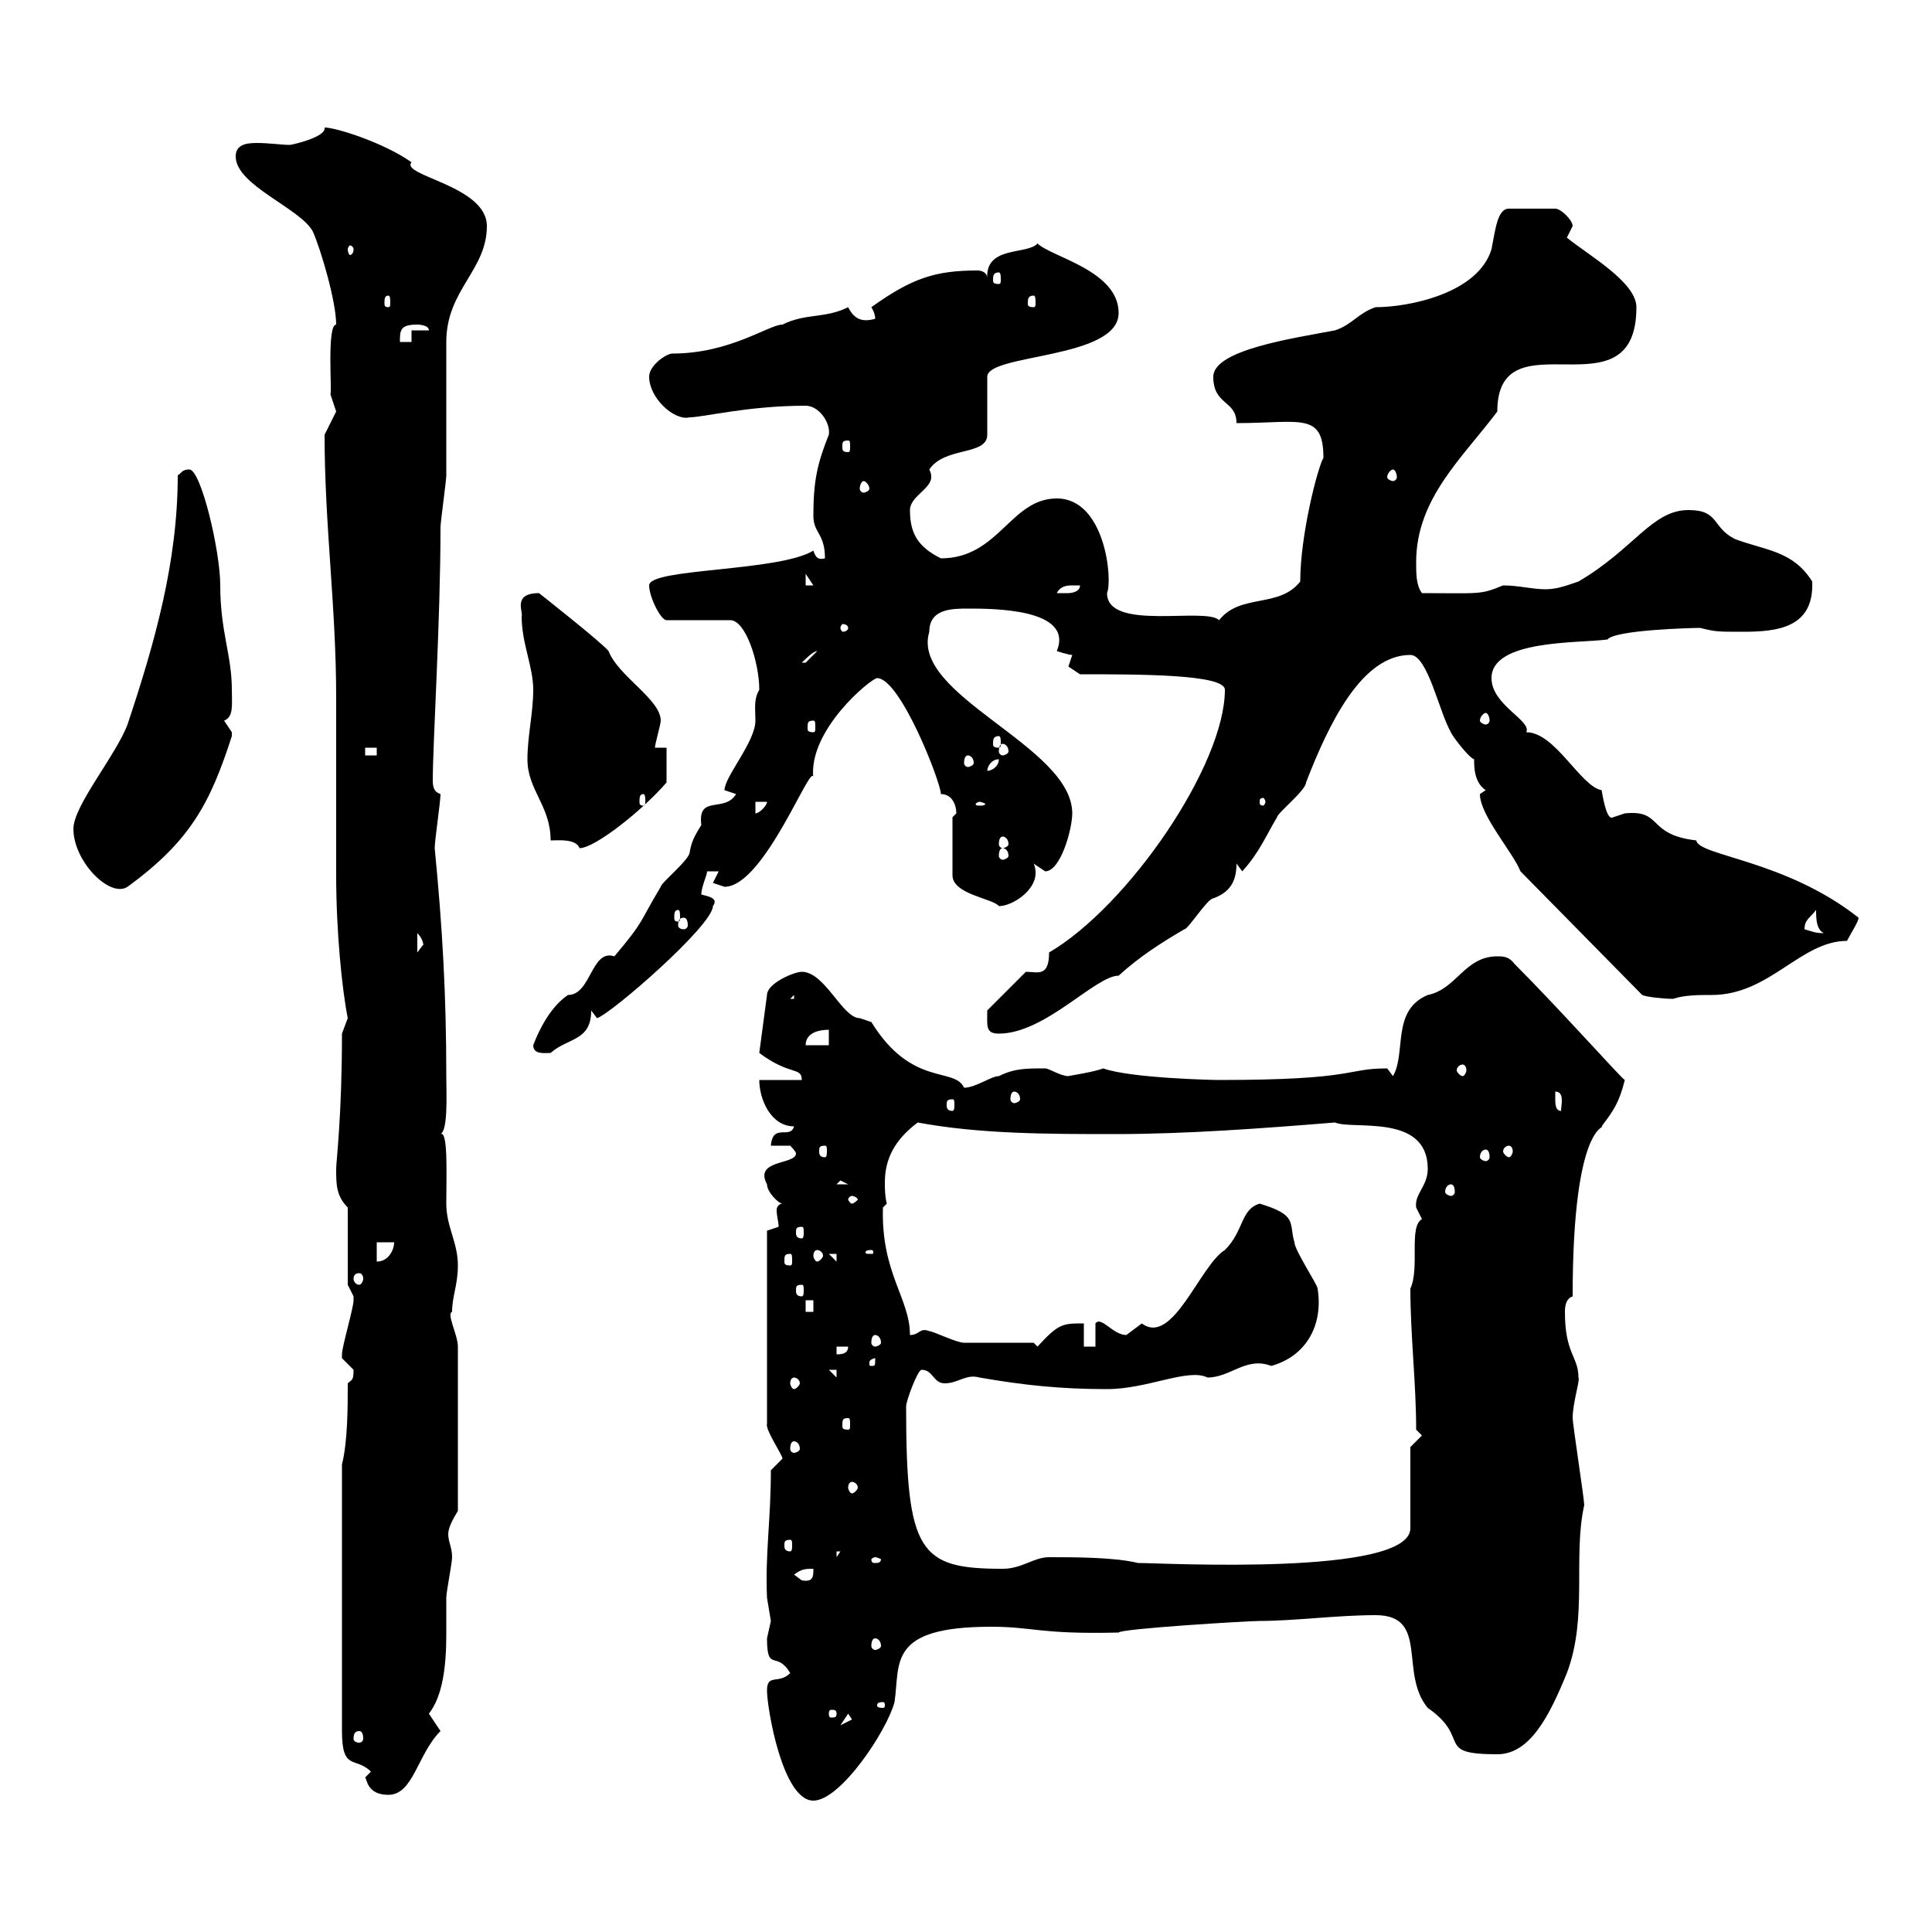 <svg xmlns="http://www.w3.org/2000/svg" xmlns:xlink="http://www.w3.org/1999/xlink" width="300" height="300"><path d="M119.10 262.50C119.10 265.20 121.50 279.60 126.30 279.60C130.50 279.60 137.70 268.80 138.90 264.30C139.80 258.30 137.70 252.60 153.90 252.60C160.50 252.60 161.40 253.80 173.70 253.50C174 252.90 193.80 251.70 195.60 251.70C201 251.70 207.60 250.80 213.60 250.80C222 250.80 217.20 259.80 221.70 265.20C228.60 270 222.60 272.40 232.50 272.40C237.60 272.40 240.60 266.40 243.30 259.80C246.60 251.10 244.20 241.80 246 233.70C246 232.80 244.20 221.10 244.20 220.20C244.20 217.80 245.40 214.20 245.10 213.90C245.10 210.60 243 210.30 243 203.70C243 202.50 243.30 201.60 244.20 201.30C244.20 173.70 249.60 175.20 248.70 174.90C250.50 172.50 251.40 171.30 252.30 167.70C252 167.70 242.10 156.60 235.20 149.70C234.30 148.50 233.40 148.50 232.50 148.50C227.40 148.50 226.20 153.60 221.70 154.50C216 156.90 218.40 163.50 216.30 167.10C216.30 167.10 215.40 165.90 215.40 165.90C208.80 165.90 210.90 167.70 189.30 167.70C188.10 167.70 175.50 167.40 171.30 165.90C169.80 166.50 165.60 167.10 165.90 167.10C164.70 167.10 162.90 165.90 162.30 165.90C159.30 165.90 157.50 165.90 155.10 167.10C153.90 167.10 151.50 168.90 149.70 168.90C148.20 165.60 141.60 168.90 135.30 158.70C135.30 158.70 133.50 158.10 133.50 158.10C130.80 158.10 128.10 150.90 124.50 150.90C123.30 150.90 119.10 152.70 119.10 154.50L117.90 163.50C122.70 167.10 124.50 165.60 124.50 167.70L117.90 167.70C117.90 170.70 119.70 174.90 123.30 174.90C122.70 177 120 174.30 119.70 177.90L122.70 177.90C122.70 177.90 123.60 178.80 123.60 179.10C123.60 180.90 117 180 119.10 183.90C119.10 185.10 120.90 186.90 121.50 186.90C120.90 186.90 120.60 187.50 120.60 187.80C120.60 189 120.90 189.60 120.90 190.50C120.90 190.50 119.10 191.10 119.10 191.10L119.10 221.10C118.80 222 121.50 225.90 121.50 226.50C121.50 226.50 119.70 228.30 119.70 228.30C119.70 236.10 118.80 241.20 119.10 248.10C119.10 248.10 119.70 251.70 119.70 251.70C119.70 251.70 119.10 254.40 119.10 254.40C119.10 259.80 120.60 256.20 122.70 259.80C120.90 261.60 119.10 259.80 119.10 262.50ZM56.70 276C57 276.30 57 278.70 60.30 278.70C64.20 278.70 64.80 272.40 68.40 268.80C68.40 268.80 66.60 266.10 66.60 266.10C68.70 263.40 69.30 258.90 69.30 253.80C69.30 251.10 69.30 249.30 69.30 248.10C69.30 247.20 70.20 242.70 70.20 241.80C70.20 240.30 69.60 239.40 69.60 238.20C69.60 237.30 70.20 236.10 71.10 234.60L71.10 209.10C71.10 207.30 69.30 204 70.20 203.70C70.20 201.30 71.10 199.50 71.10 196.50C71.10 192.90 69.30 190.50 69.30 186.90C69.30 182.40 69.60 175.50 68.40 176.10C69.60 175.50 69.30 169.80 69.30 167.10C69.30 154.50 68.70 144 67.50 131.70C67.50 130.50 68.40 124.50 68.40 123.30C67.50 123 67.20 122.40 67.20 121.20C67.20 115.50 68.40 96.30 68.40 81.90C68.40 81 69.30 74.70 69.30 73.80C69.30 71.10 69.30 55.80 69.30 53.10C69.30 45 75.60 42 75.60 35.10C75.60 28.80 62.10 27.30 63.90 25.20C59.70 22.20 52.20 19.80 50.40 19.80C50.70 21.30 45.30 22.50 45 22.50C43.80 22.50 41.70 22.20 39.90 22.20C38.10 22.20 36.60 22.50 36.60 24.30C36.60 28.80 46.80 32.40 48.60 36C49.80 38.70 52.20 46.80 52.20 50.40C50.70 50.40 51.60 61.20 51.30 61.20C51.30 61.20 52.20 63.90 52.20 63.90C52.20 63.90 50.40 67.50 50.40 67.50C50.40 81.60 52.20 94.20 52.20 108.30C52.20 110.70 52.20 133.50 52.20 135.90C52.20 144.60 53.10 153.60 54 158.10C54 158.10 53.10 160.50 53.10 160.50C53.10 173.40 52.20 180.30 52.20 181.50C52.20 183.90 52.20 185.70 54 187.50L54 199.50C54 199.50 54.90 201.30 54.90 201.30C54.90 201.90 54.90 201.90 54.90 201.90C54.90 203.10 53.10 209.10 53.10 210.30C53.10 210.30 53.10 210.30 53.10 210.90C53.10 210.90 54.90 212.70 54.90 212.70C54.90 214.50 54.60 214.20 54 214.80C54 218.40 54 223.80 53.10 227.40L53.10 268.80C53.10 275.10 55.20 272.70 57.60 275.10ZM55.80 268.80C56.10 268.80 56.40 269.10 56.40 270C56.40 270.30 56.10 270.60 55.80 270.60C55.20 270.60 54.90 270.30 54.90 270C54.90 269.10 55.20 268.80 55.80 268.80ZM131.70 266.10L132.30 267L130.50 267.90ZM129.90 266.10C129.90 266.70 129.60 266.70 129 266.70C129 266.70 128.70 266.70 128.70 266.10C128.70 265.50 129 265.50 129 265.50C129.60 265.50 129.90 265.50 129.90 266.10ZM137.10 264.30C137.40 264.30 137.40 264.60 137.40 264.90C137.40 264.90 137.40 265.20 137.10 265.20C136.20 265.20 136.20 264.90 136.20 264.90C136.20 264.60 136.20 264.30 137.10 264.30ZM135.90 254.40C136.20 254.40 136.80 254.70 136.80 255.60C136.80 255.90 136.20 256.20 135.90 256.20C135.60 256.20 135.30 255.90 135.30 255.60C135.30 254.70 135.60 254.40 135.90 254.40ZM123.30 244.50C124.50 243.60 125.10 243.60 126.30 243.60C126.30 244.80 126.30 245.70 124.50 245.40C124.50 245.40 123.30 244.50 123.30 244.50ZM140.70 218.40C140.70 217.50 142.50 212.70 143.10 212.70C144.90 212.70 144.90 214.80 146.70 214.80C148.80 214.80 150 213.30 152.10 213.90C159 215.10 164.70 215.70 171.90 215.70C178.20 215.70 184.50 212.40 187.50 213.90C191.10 213.90 193.50 210.60 197.40 212.10C202.80 210.60 205.50 205.80 204.60 200.10C204.60 199.50 201 194.10 201 192.90C200.10 189.90 201.60 188.70 195.60 186.90C192.60 187.80 193.20 191.10 190.20 194.10C186.30 196.50 182.10 209.10 177.30 205.50C177.30 205.50 174.90 207.30 174.90 207.30C172.80 207.30 171 204.30 170.10 205.50L170.10 209.10L168.30 209.10L168.30 205.50C165 205.50 164.40 205.50 161.10 209.10C161.10 209.10 160.50 208.50 160.50 208.50C158.70 208.50 151.50 208.50 149.70 208.50C148.50 208.50 144.90 206.70 144.30 206.70C142.80 206.10 142.80 207.30 141.30 207.30C141.30 201.60 136.80 197.70 137.10 187.50C137.10 187.50 137.70 186.90 137.70 186.90C137.40 185.70 137.40 184.50 137.40 183.60C137.40 180 138.90 177 142.50 174.30C152.10 176.10 162.90 176.10 173.10 176.10C184.20 176.10 196.20 175.20 207.30 174.30C210 175.50 221.70 172.80 221.70 181.50C221.70 184.20 219.60 185.40 219.90 187.50C219.90 187.50 220.80 189.30 220.80 189.30C218.70 190.50 220.50 196.80 219 200.10C219 207.30 219.90 214.80 219.90 222L220.80 222.90L219 224.70L219 237.30C219 244.80 180.60 242.70 176.70 242.70C173.10 241.80 166.80 241.80 162.90 241.80C160.50 241.80 158.70 243.60 155.70 243.60C142.80 243.60 140.70 241.20 140.70 218.40ZM135.90 241.80C136.20 241.80 136.80 242.10 136.80 242.10C136.80 242.70 136.20 242.70 135.90 242.70C135.60 242.70 135.30 242.70 135.30 242.10C135.30 242.10 135.60 241.80 135.90 241.80ZM129.90 240.90L130.50 240.90L129.90 241.80ZM122.70 239.10C123 239.10 123 239.40 123 240C123 240.30 123 240.90 122.70 240.90C121.80 240.90 121.80 240.30 121.80 240C121.80 239.40 121.80 239.10 122.70 239.10ZM132.30 230.10C132.60 230.10 133.20 230.40 133.20 231C133.20 231.30 132.60 231.90 132.30 231.90C132 231.90 131.70 231.30 131.70 231C131.70 230.40 132 230.10 132.30 230.10ZM123.30 223.80C123.60 223.80 124.20 224.10 124.20 225C124.20 225.30 123.60 225.60 123.30 225.60C123 225.60 122.70 225.30 122.70 225C122.70 224.10 123 223.80 123.30 223.80ZM131.70 220.20C132 220.20 132 220.50 132 221.40C132 221.70 132 222 131.70 222C130.80 222 130.80 221.70 130.80 221.40C130.80 220.50 130.80 220.20 131.70 220.20ZM123.30 213.90C123.60 213.90 124.20 214.20 124.20 214.80C124.20 215.10 123.60 215.70 123.30 215.70C123 215.70 122.70 215.10 122.70 214.80C122.70 214.20 123 213.90 123.30 213.90ZM128.70 212.70L129.90 212.70L129.90 213.90ZM135.90 210.90C135.90 212.10 135.90 212.10 135.30 212.10C135 212.10 135 212.10 135 211.50C135 211.20 135.60 210.90 135.90 210.90C135.90 210.90 135.90 210.90 135.90 210.90ZM129.90 209.10L131.70 209.10C131.70 210.30 130.50 210.30 129.90 210.30ZM135.90 207.30C136.20 207.30 136.80 207.60 136.80 208.50C136.80 208.80 136.20 209.10 135.90 209.10C135.60 209.10 135.30 208.80 135.30 208.50C135.30 207.60 135.60 207.30 135.90 207.30ZM125.10 201.90L126.30 201.90L126.30 203.70L125.10 203.70ZM124.50 199.50C124.80 199.50 124.80 199.80 124.80 200.40C124.80 200.70 124.80 201.30 124.50 201.30C123.60 201.30 123.60 200.70 123.60 200.40C123.60 199.80 123.60 199.50 124.50 199.50ZM55.80 197.70C56.10 197.70 56.40 198 56.40 198.60C56.40 198.90 56.10 199.50 55.80 199.50C55.20 199.50 54.90 198.90 54.90 198.60C54.90 198 55.20 197.70 55.80 197.70ZM58.50 192.90L61.20 192.90C61.20 194.10 60.30 195.90 58.50 195.90ZM122.70 194.70C123 194.70 123 195 123 195.90C123 196.20 123 196.50 122.70 196.50C121.80 196.50 121.80 196.20 121.80 195.90C121.80 195 121.80 194.70 122.70 194.70ZM128.70 194.70L129.90 194.70L129.90 195.90ZM126.90 194.10C127.20 194.10 127.80 194.40 127.80 195C127.80 195.30 127.20 195.90 126.90 195.90C126.60 195.90 126.30 195.30 126.30 195C126.30 194.40 126.60 194.10 126.90 194.10ZM135.30 194.10C135.60 194.10 135.60 194.40 135.60 194.40C135.60 194.70 135.60 194.70 135.30 194.70C134.40 194.70 134.40 194.70 134.40 194.40C134.40 194.40 134.40 194.10 135.30 194.10ZM124.50 190.50C124.80 190.50 124.80 190.80 124.80 191.40C124.80 191.70 124.80 192.30 124.50 192.30C123.60 192.30 123.60 191.70 123.60 191.40C123.60 190.80 123.60 190.50 124.50 190.50ZM132.30 185.70C132.60 185.70 133.20 186 133.20 186.30C133.20 186.30 132.60 186.90 132.30 186.90C132 186.90 131.70 186.30 131.70 186.30C131.70 186 132 185.70 132.30 185.70ZM225.30 183.90C225.60 183.90 225.90 184.20 225.90 185.10C225.90 185.40 225.60 185.70 225.30 185.70C225 185.70 224.40 185.40 224.40 185.10C224.40 184.20 225 183.90 225.30 183.90ZM130.50 183.30L131.70 183.90L129.90 183.90ZM230.70 178.50C231 178.50 231.30 178.80 231.30 179.70C231.30 180 231 180.30 230.70 180.30C230.40 180.30 229.80 180 229.80 179.70C229.80 178.80 230.40 178.50 230.70 178.50ZM128.10 177.90C128.40 177.90 128.40 178.20 128.40 178.80C128.40 179.10 128.40 179.70 128.10 179.70C127.20 179.70 127.20 179.10 127.20 178.80C127.20 178.20 127.20 177.90 128.10 177.90ZM234.30 177.90C234.60 177.90 234.90 178.20 234.90 178.80C234.90 179.10 234.60 179.70 234.30 179.70C234 179.70 233.40 179.10 233.40 178.80C233.40 178.20 234 177.90 234.30 177.90ZM241.50 170.70C241.50 170.70 241.50 169.50 241.50 169.50C243 169.50 242.40 171.60 242.40 172.50C241.50 172.50 241.50 171.30 241.50 170.70ZM147.90 170.70C148.20 170.70 148.20 171 148.20 171.60C148.20 171.90 148.20 172.50 147.90 172.50C147 172.50 147 171.90 147 171.60C147 171 147 170.70 147.90 170.70ZM157.50 169.50C157.80 169.50 158.40 169.80 158.40 170.70C158.40 171 157.80 171.30 157.50 171.30C157.20 171.30 156.90 171 156.90 170.70C156.90 169.80 157.20 169.50 157.50 169.50ZM227.10 165.30C227.40 165.30 227.70 165.60 227.70 166.20C227.70 166.50 227.40 167.10 227.10 167.10C226.80 167.10 226.20 166.50 226.20 166.20C226.20 165.60 226.80 165.30 227.10 165.30ZM82.80 162.30C82.80 163.80 84.60 163.50 85.50 163.50C88.20 161.10 91.80 161.70 91.80 156.90L92.70 158.10C94.80 157.50 110.70 143.70 110.70 140.70C111.60 139.50 110.10 139.20 108.90 138.90C108.90 137.70 109.80 135.90 109.80 135.30L111.60 135.30C111.60 135.30 110.70 137.10 110.70 137.10C110.70 137.10 112.50 137.70 112.50 137.70C118.80 137.70 126.30 117.30 126.30 120.90C125.40 113.40 135.30 105.30 136.20 105.30C139.80 105.30 146.10 121.50 146.10 123.30C147.90 123.30 148.50 125.10 148.50 126.30C148.50 126.30 147.90 126.90 147.90 126.90L147.90 135.90C147.90 138.90 154.20 139.50 155.10 140.70C157.20 140.70 160.80 138.30 160.80 135.60C160.80 135.30 160.80 134.70 160.50 134.10C160.50 134.10 162.30 135.30 162.30 135.30C164.70 135.30 166.50 128.70 166.50 126.30C166.50 115.80 141.30 108 144.30 98.10C144.30 94.50 147.90 94.50 150.30 94.50C154.20 94.50 166.80 94.50 164.10 101.10C164.10 101.10 165.90 101.70 166.50 101.70L165.90 103.50L167.70 104.70C177 104.70 190.20 104.70 190.20 107.10C190.20 118.80 175.20 140.70 162.90 147.90C162.90 151.80 161.10 150.90 159.30 150.90L153.30 156.90C153.30 159.30 153 160.50 155.10 160.50C162.30 160.50 170.10 151.50 173.70 151.50C177 148.50 180.30 146.40 183.90 144.30C184.50 144.30 187.50 139.50 188.40 139.50C190.80 138.60 192 137.10 192 134.10L192.90 135.30C195.60 132.30 196.50 129.90 198.30 126.90C198.30 126.30 202.80 122.70 202.80 121.50C206.40 112.20 211.50 101.70 219 101.70C221.70 101.70 223.50 110.70 225.30 113.70C225.30 114 228 117.60 228.90 117.90C228.90 119.10 228.90 121.50 230.70 122.70C230.70 122.70 229.80 123.30 229.80 123.30C229.80 126.60 234.90 132.30 236.10 135.30L255 154.50C255.60 154.80 258.30 155.10 259.80 155.10C261.60 154.50 263.70 154.50 265.80 154.50C274.80 154.50 279.60 146.10 286.80 146.10C287.40 144.90 288.60 143.10 288.60 142.50C277.20 133.50 263.70 132.90 263.40 130.50C255.60 129.60 258.30 125.70 252.30 126.30C252.30 126.30 250.50 126.90 250.50 126.90C249.60 127.50 249 124.50 248.70 122.70C245.40 122.10 241.50 113.70 237 113.70C237.90 111.90 231.60 109.50 231.60 105.30C231.60 99.30 245.10 99.90 249.60 99.30C250.80 97.80 262.80 97.50 264 97.50C266.40 98.10 266.70 98.10 270.60 98.10C276 98.10 281.70 97.50 281.40 90.30C278.40 85.50 274.20 85.50 269.40 83.70C265.80 81.90 267 79.20 262.20 79.20C256.50 79.20 253.80 85.20 245.10 90.30C243.30 90.90 241.80 91.50 240 91.50C237.90 91.50 235.80 90.90 233.40 90.90C229.80 92.40 229.80 92.10 220.80 92.10C219.90 90.90 219.90 89.10 219.90 87.30C219.90 77.40 227.10 71.10 232.50 63.90C232.50 48.60 254.10 65.10 254.10 47.70C254.10 43.80 246.60 39.60 243.30 36.90C243.30 36.90 244.20 35.10 244.20 35.10C244.20 34.20 242.40 32.40 241.50 32.40L234.30 32.40C232.50 32.40 232.20 35.70 231.60 38.70C229.50 45.60 218.70 47.70 213.60 47.70C210.90 48.60 210 50.40 207.30 51.30C201 52.50 188.40 54.30 188.40 58.50C188.40 63 192 62.10 192 65.70C201.90 65.70 205.50 63.90 205.50 71.10C204.60 72.60 201.90 83.10 201.90 90.30C198.60 94.50 192.60 92.10 189.30 96.30C187.20 94.20 171.90 98.10 171.90 92.10C172.80 90 171.60 77.40 164.10 77.40C156.90 77.40 155.10 86.70 146.10 86.70C142.50 84.90 141.30 82.80 141.30 79.20C141.30 77.10 144.60 75.90 144.60 74.10C144.60 73.80 144.60 73.50 144.30 72.90C146.70 69.30 153.30 70.80 153.30 67.50L153.30 58.50C153.30 54.90 173.70 55.80 173.70 48.60C173.70 42 163.20 39.90 161.10 37.80C159.60 39.60 153 38.10 153.30 43.20C153.30 42.30 152.40 42 151.80 42C145.20 42 141.60 43.20 135.30 47.70C135.30 47.70 135.90 48.60 135.90 49.50C133.80 50.10 132.60 49.50 131.70 47.70C128.10 49.50 125.10 48.60 121.50 50.40C119.40 50.40 113.40 54.90 104.40 54.90C103.50 54.90 100.80 56.70 100.80 58.50C100.80 61.80 104.70 65.40 107.10 64.80C109.20 64.80 116.10 63 125.10 63C127.20 63 129 65.70 128.70 67.50C126.90 72 126.30 74.70 126.30 80.10C126.30 82.80 128.10 82.80 128.10 86.70C126.90 87 126.60 86.40 126.30 85.50C120.90 88.80 100.80 88.20 100.80 90.90C100.80 92.70 102.60 96.30 103.50 96.30L113.40 96.30C115.80 96.30 117.90 102.90 117.90 107.10C117 108.60 117.30 110.10 117.30 111.90C117.30 115.20 112.50 120.60 112.50 122.70C112.50 122.70 114.30 123.30 114.30 123.30C112.50 126.30 108.30 123.30 108.90 128.10C108 129.60 107.40 130.50 107.10 132.30C107.10 133.50 102.60 137.10 102.60 137.70C99 143.70 100.20 142.80 95.40 148.50C91.80 147.30 91.80 154.50 88.20 154.50C85.50 156.30 83.70 159.90 82.80 162.30ZM128.70 159.90L128.70 162.30L125.10 162.30C125.10 160.50 126.90 159.90 128.70 159.90ZM123.30 154.50L123.30 155.10L122.70 155.10ZM64.80 144.90C66 146.10 65.70 147.30 65.70 146.70C65.70 146.70 64.80 147.90 64.80 147.90ZM280.20 144.30C280.20 142.80 281.10 142.50 282 141.30C282 142.50 282 144.30 283.20 144.90C281.70 144.90 281.40 144.60 280.20 144.30ZM106.20 142.50C106.50 142.50 106.80 142.80 106.80 143.70C106.80 144 106.50 144.30 106.20 144.30C105.60 144.30 105.30 144 105.30 143.70C105.30 142.80 105.60 142.50 106.20 142.50ZM105.30 141.30C105.60 141.30 105.60 141.90 105.60 142.50C105.60 142.80 105.60 143.10 105.30 143.10C104.70 143.10 104.70 142.80 104.70 142.50C104.70 141.90 104.70 141.30 105.30 141.30ZM11.40 128.70C11.40 133.80 17.10 139.50 19.80 137.70C29.70 130.50 32.70 124.50 36 114.30C36 114.30 36 114.30 36 113.70C36 113.70 34.80 111.90 34.80 111.90C36.30 111.30 36 109.50 36 107.10C36 101.70 34.20 98.10 34.20 90.90C34.20 85.50 31.20 72.90 29.40 72.90C28.20 72.90 28.20 73.50 27.60 73.80C27.60 87.30 24 99.90 19.80 112.50C18 117.30 11.40 125.10 11.40 128.70ZM155.70 131.70C156 131.70 156.60 132 156.60 132.90C156.60 133.20 156 133.50 155.70 133.50C155.40 133.50 155.10 133.20 155.10 132.90C155.10 132 155.40 131.70 155.70 131.70ZM85.50 130.50C86.70 130.50 89.40 130.20 90 131.70C92.40 131.70 99.90 125.70 103.50 121.50L103.50 116.10L101.70 116.10C101.70 115.50 102.60 112.50 102.60 111.90C102.60 108.60 96 105 94.50 101.10C93.60 99.90 83.70 92.10 83.70 92.10C79.50 92.10 81.30 95.10 81 95.70C81 99.90 82.80 103.50 82.80 107.10C82.80 110.70 81.90 114.30 81.90 117.90C81.90 122.70 85.50 125.10 85.50 130.50ZM155.70 129.90C156 129.90 156.60 130.20 156.60 131.10C156.60 131.40 156 131.70 155.70 131.70C155.40 131.70 155.10 131.40 155.10 131.10C155.10 130.20 155.40 129.90 155.70 129.90ZM117.30 124.50L119.10 124.50C119.10 125.10 117.90 126.30 117.30 126.30ZM152.10 124.50C152.40 124.50 153 124.80 153 124.80C153 125.10 152.40 125.10 152.10 125.10C151.80 125.10 151.50 125.10 151.50 124.80C151.50 124.80 151.80 124.50 152.10 124.50ZM99.90 123.30C100.20 123.30 100.20 123.90 100.20 124.50C100.20 124.80 100.20 125.10 99.90 125.10C99.30 125.10 99.30 124.80 99.30 124.50C99.30 123.90 99.30 123.30 99.90 123.30ZM196.50 124.50C196.50 124.80 196.20 125.10 196.20 125.10C195.60 125.10 195.60 124.80 195.60 124.50C195.60 124.20 195.60 123.90 196.20 123.90C196.20 123.90 196.50 124.20 196.50 124.50ZM155.10 117.90C155.10 119.10 153.90 119.70 153.30 119.70C153.30 119.10 153.90 117.90 155.10 117.90ZM150.30 117.30C150.60 117.30 151.20 117.60 151.20 118.50C151.20 118.80 150.60 119.10 150.30 119.10C150 119.10 149.70 118.80 149.70 118.50C149.70 117.60 150 117.30 150.30 117.30ZM56.70 116.10L58.50 116.10L58.50 117.30L56.70 117.30ZM155.70 115.50C156 115.50 156.60 115.80 156.60 116.70C156.60 117 156 117.30 155.70 117.30C155.40 117.30 155.10 117 155.10 116.70C155.10 115.80 155.40 115.50 155.70 115.50ZM155.10 114.30C155.40 114.30 155.40 114.90 155.40 115.50C155.40 115.80 155.40 116.10 155.10 116.10C154.20 116.10 154.20 115.80 154.20 115.50C154.20 114.90 154.20 114.30 155.10 114.30ZM126.30 111.90C126.60 111.90 126.60 112.20 126.60 113.10C126.60 113.40 126.60 113.70 126.30 113.70C125.40 113.70 125.40 113.40 125.40 113.10C125.40 112.20 125.40 111.90 126.30 111.90ZM230.70 110.70C231 110.70 231.30 111.30 231.30 111.90C231.30 112.20 231 112.50 230.70 112.50C230.40 112.50 229.80 112.20 229.80 111.90C229.80 111.30 230.40 110.70 230.70 110.70ZM126.90 101.10C126.90 101.10 125.10 102.90 125.10 102.90C124.50 102.90 124.50 102.90 124.50 102.90C125.10 102.30 126.30 101.10 126.90 101.10ZM131.70 97.50C131.70 97.80 131.40 98.10 130.80 98.10C130.80 98.10 130.50 97.80 130.50 97.50C130.50 97.20 130.80 96.90 130.80 96.90C131.40 96.90 131.70 97.20 131.70 97.50ZM166.50 90.90C166.50 90.90 167.70 90.90 167.70 90.90C167.70 92.10 165.90 92.10 165.90 92.10C164.70 92.10 164.10 92.10 164.10 92.10C164.70 90.90 165.90 90.90 166.50 90.90ZM125.10 89.10L126.30 90.90L125.10 90.90ZM134.10 74.70C134.40 74.70 135 75.30 135 75.90C135 76.20 134.40 76.50 134.10 76.50C133.80 76.50 133.50 76.20 133.50 75.90C133.50 75.30 133.80 74.70 134.10 74.70ZM216.30 72.90C216.60 72.90 216.90 73.50 216.90 74.10C216.90 74.40 216.60 74.70 216.30 74.70C216 74.70 215.40 74.40 215.40 74.10C215.40 73.50 216 72.90 216.30 72.90ZM131.70 68.40C132 68.40 132 68.70 132 69.30C132 69.90 132 70.20 131.70 70.20C130.80 70.20 130.80 69.90 130.80 69.30C130.80 68.70 130.80 68.40 131.70 68.40ZM64.80 50.40C64.80 50.40 66.60 50.40 66.60 51.30L63.90 51.30L63.90 53.10L62.10 53.10C62.10 51.30 62.10 50.40 64.80 50.40ZM60.30 45.90C60.60 45.90 60.60 46.50 60.60 47.10C60.60 47.40 60.60 47.70 60.30 47.70C59.70 47.70 59.70 47.40 59.70 47.10C59.70 46.50 59.70 45.90 60.30 45.90ZM160.50 45.90C160.80 45.90 160.80 46.50 160.80 47.10C160.80 47.40 160.80 47.70 160.50 47.70C159.60 47.70 159.60 47.40 159.60 47.10C159.60 46.50 159.60 45.90 160.50 45.90ZM155.10 42.30C155.40 42.30 155.40 42.90 155.40 43.50C155.40 43.80 155.40 44.10 155.10 44.10C154.20 44.10 154.20 43.80 154.20 43.50C154.20 42.90 154.20 42.30 155.10 42.30ZM54.90 38.70C54.90 39.30 54.60 39.60 54.30 39.60C54.30 39.60 54 39.30 54 38.70C54 38.40 54.30 38.10 54.30 38.10C54.60 38.10 54.90 38.40 54.90 38.70Z"/></svg>